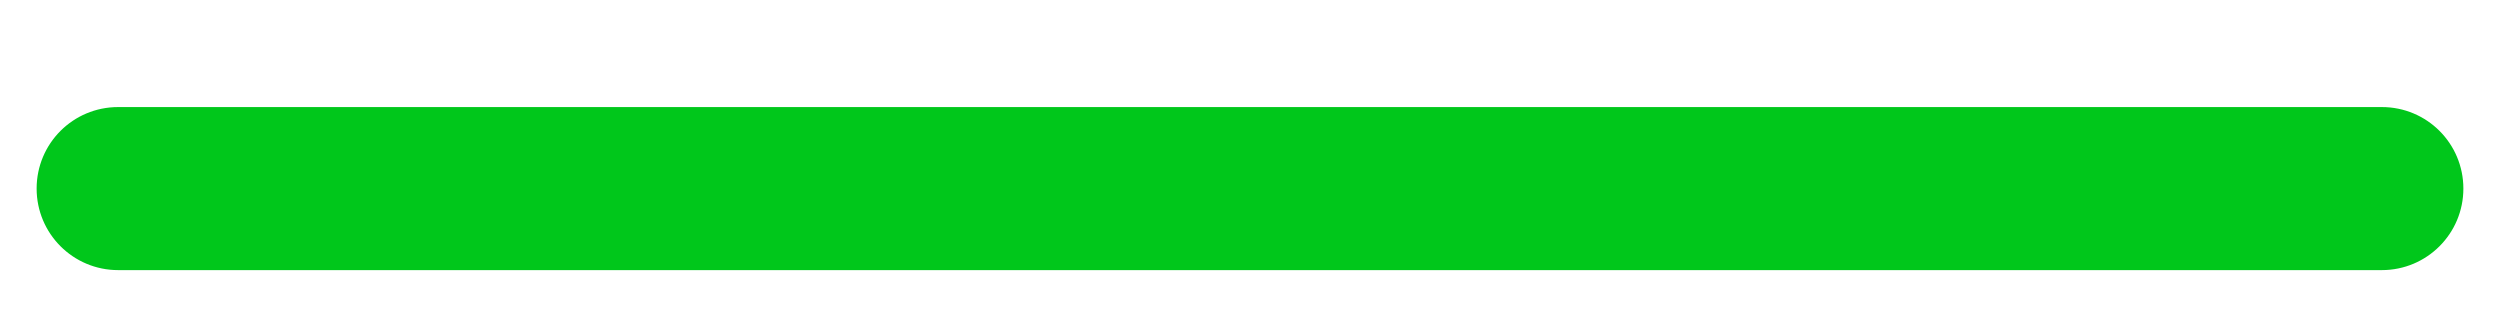 <svg width="23" height="3" viewBox="0 0 23 3" fill="none" xmlns="http://www.w3.org/2000/svg">
<path fill-rule="evenodd" clip-rule="evenodd" d="M0.337 1.735C0.337 1.32 0.672 0.985 1.087 0.985L21.913 0.985C22.328 0.985 22.663 1.32 22.663 1.735C22.663 2.149 22.328 2.485 21.913 2.485L1.087 2.485C0.672 2.485 0.337 2.149 0.337 1.735Z" fill="#00C71B"/>
</svg>
